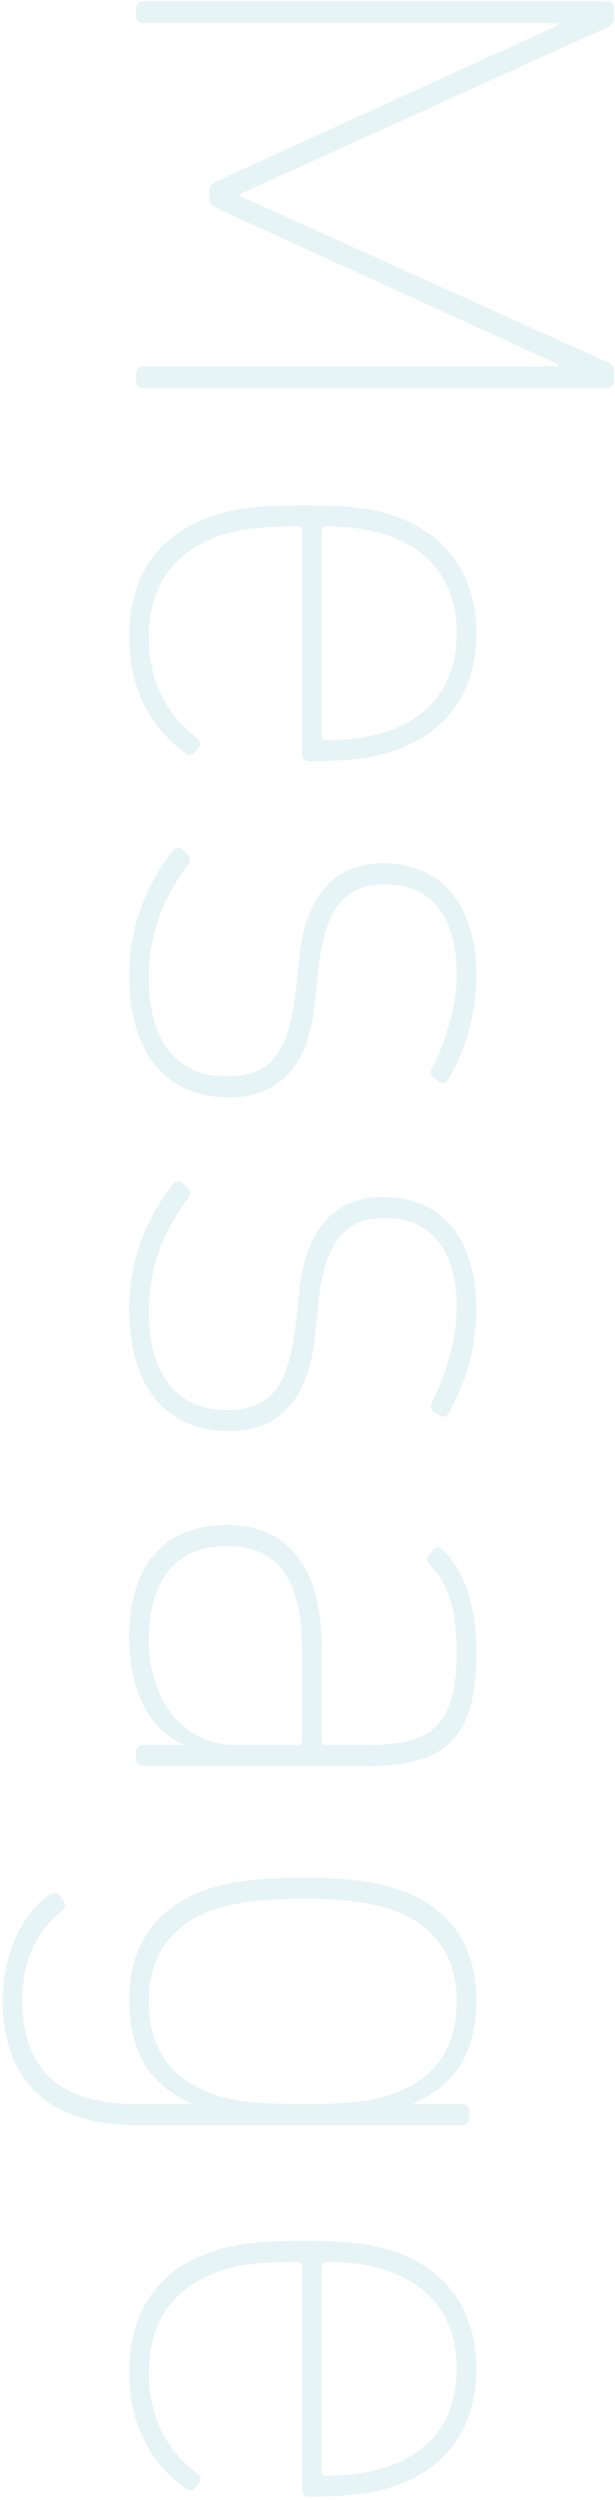 <svg width="140" height="569" viewBox="0 0 140 569" fill="none" xmlns="http://www.w3.org/2000/svg">
<path d="M29.4 540.105C29.4 526.025 35.96 516.425 48.92 512.265C53.4 510.825 58.52 510.025 69.08 510.025C79.48 510.025 84.92 510.825 89.24 512.265C101.88 516.425 108.44 526.185 108.44 539.145C108.44 552.105 102.04 561.865 89.24 566.025C84.92 567.465 79.96 568.265 70.36 568.265C69.4 568.265 68.76 567.625 68.76 566.505L68.76 515.785C68.76 515.145 68.28 514.825 67.64 514.825C59.16 514.825 54.68 515.465 50.52 516.745C39 520.585 33.88 528.905 33.88 540.105C33.88 550.665 38.52 558.345 44.92 562.985C45.72 563.625 45.88 564.425 45.24 565.225L44.44 566.185C43.8 566.985 43 566.985 42.2 566.345C34.68 561.065 29.4 552.105 29.4 540.105ZM73.24 515.785L73.24 562.505C73.24 563.145 73.56 563.465 74.2 563.465C79.64 563.465 83.8 562.825 87.48 561.705C98.52 558.185 103.96 550.185 103.96 539.145C103.96 528.105 98.52 520.105 87.48 516.585C83.8 515.465 79.64 514.825 74.2 514.825C73.56 514.825 73.24 515.145 73.24 515.785Z" fill="#008D96" fill-opacity="0.1"/>
<path d="M0.6 455.209C0.6 444.169 5.56 434.889 11.48 431.209C12.28 430.729 13.24 430.729 13.72 431.529L14.52 432.809C15 433.609 14.84 434.409 14.04 435.049C8.44 439.369 5.08 446.089 5.08 455.209C5.08 469.609 12.12 478.889 30.84 478.889L43.64 478.889L43.64 478.729C35.16 475.049 29.4 468.329 29.4 455.049C29.4 442.249 36.12 433.609 47.48 429.929C52.76 428.169 59.48 427.369 68.92 427.369C78.36 427.369 85.08 428.169 90.36 429.929C101.72 433.609 108.44 442.249 108.44 455.049C108.44 468.329 102.68 475.049 94.2 478.729L94.2 478.889L105.24 478.889C106.2 478.889 106.84 479.529 106.84 480.489L106.84 482.089C106.84 483.049 106.2 483.689 105.24 483.689L30.84 483.689C9.88 483.689 0.6 472.329 0.6 455.209ZM33.88 455.529C33.88 464.969 37.88 473.129 49.08 476.809C53.72 478.409 59.48 478.889 68.92 478.889C78.36 478.889 84.12 478.409 88.76 476.809C99.96 473.129 103.96 464.969 103.96 455.529C103.96 445.129 98.84 437.929 88.92 434.569C84.12 432.969 77.72 432.169 68.92 432.169C60.12 432.169 53.72 432.969 48.92 434.569C39 437.929 33.88 445.129 33.88 455.529Z" fill="#008D96" fill-opacity="0.1"/>
<path d="M31 400.363L31 398.763C31 397.803 31.64 397.163 32.6 397.163L41.72 397.163L41.72 397.003C34.84 394.283 29.4 385.803 29.4 372.523C29.4 356.683 37.24 347.083 51.48 347.083C65.88 347.083 73.24 357.003 73.24 375.243L73.24 396.203C73.24 396.843 73.56 397.163 74.2 397.163L83.96 397.163C98.36 397.163 103.96 392.683 103.96 376.043C103.96 365.803 101.72 360.203 97.88 356.203C97.08 355.403 97.08 354.603 97.56 353.963L98.52 352.843C99.32 351.883 100.12 352.043 100.76 352.683C105.56 357.323 108.44 365.003 108.44 376.043C108.44 394.283 102.68 401.963 83.96 401.963L32.6 401.963C31.64 401.963 31 401.323 31 400.363ZM33.88 373.163C33.88 387.243 42.04 397.163 53.4 397.163L67.8 397.163C68.44 397.163 68.76 396.843 68.76 396.203L68.76 375.563C68.76 358.923 63 351.883 51.48 351.883C40.28 351.883 33.88 359.563 33.88 373.163Z" fill="#008D96" fill-opacity="0.1"/>
<path d="M29.4 297.865C29.4 284.745 35 274.985 39.48 269.385C40.12 268.745 41.08 268.745 41.72 269.385L42.84 270.505C43.48 271.145 43.32 272.105 42.84 272.745C38.2 278.825 33.88 287.145 33.88 298.665C33.88 313.545 40.92 320.905 51.32 320.905C60.6 320.905 65.56 317.225 67.32 301.385L68.12 293.865C69.56 280.265 75.8 272.425 87.16 272.425C100.76 272.425 108.44 282.185 108.44 298.025C108.44 307.625 105.4 315.945 102.04 321.705C101.56 322.505 100.6 322.665 99.8 322.025L98.84 321.385C98.04 320.905 97.88 319.945 98.36 319.145C100.92 314.025 103.96 305.865 103.96 297.545C103.96 284.265 97.88 277.225 87.64 277.225C78.52 277.225 73.88 282.665 72.44 296.905L71.64 304.425C70.2 318.665 63.48 325.705 52.12 325.705C38.04 325.705 29.4 315.945 29.4 297.865Z" fill="#008D96" fill-opacity="0.1"/>
<path d="M29.4 221.928C29.4 208.808 35 199.048 39.48 193.448C40.12 192.808 41.08 192.808 41.72 193.448L42.84 194.568C43.48 195.208 43.32 196.168 42.84 196.808C38.2 202.888 33.88 211.208 33.88 222.728C33.88 237.608 40.92 244.968 51.32 244.968C60.6 244.968 65.56 241.288 67.32 225.448L68.12 217.928C69.56 204.328 75.8 196.488 87.16 196.488C100.76 196.488 108.44 206.248 108.44 222.088C108.44 231.688 105.4 240.008 102.04 245.768C101.56 246.568 100.6 246.728 99.8 246.088L98.84 245.448C98.04 244.968 97.88 244.008 98.36 243.208C100.92 238.088 103.96 229.928 103.96 221.608C103.96 208.328 97.88 201.288 87.64 201.288C78.52 201.288 73.88 206.728 72.44 220.968L71.64 228.488C70.2 242.728 63.48 249.768 52.12 249.768C38.04 249.768 29.4 240.008 29.4 221.928Z" fill="#008D96" fill-opacity="0.1"/>
<path d="M29.4 145.105C29.4 131.025 35.96 121.425 48.92 117.265C53.4 115.825 58.52 115.025 69.08 115.025C79.48 115.025 84.92 115.825 89.24 117.265C101.88 121.425 108.44 131.185 108.44 144.145C108.44 157.105 102.04 166.865 89.24 171.025C84.92 172.465 79.96 173.265 70.36 173.265C69.4 173.265 68.76 172.625 68.76 171.505L68.76 120.785C68.76 120.145 68.28 119.825 67.64 119.825C59.16 119.825 54.68 120.465 50.52 121.745C39 125.585 33.88 133.905 33.88 145.105C33.88 155.665 38.52 163.345 44.92 167.985C45.72 168.625 45.88 169.425 45.24 170.225L44.44 171.185C43.8 171.985 43 171.985 42.2 171.345C34.68 166.065 29.4 157.105 29.4 145.105ZM73.24 120.785L73.24 167.505C73.24 168.145 73.56 168.465 74.2 168.465C79.64 168.465 83.8 167.825 87.48 166.705C98.52 163.185 103.96 155.185 103.96 144.145C103.96 133.105 98.52 125.105 87.48 121.585C83.8 120.465 79.64 119.825 74.2 119.825C73.56 119.825 73.24 120.145 73.24 120.785Z" fill="#008D96" fill-opacity="0.1"/>
<path d="M32.6 0.32L138.2 0.32C139.16 0.32 139.8 0.96 139.8 1.92L139.8 4.16C139.8 4.96 139.32 5.76 138.2 6.24L54.68 44.16L54.68 44.64L138.2 82.4C139.32 82.88 139.8 83.68 139.8 84.48L139.8 86.72C139.8 87.68 139.16 88.32 138.2 88.32L32.6 88.32C31.64 88.32 31 87.68 31 86.72L31 84.96C31 84 31.64 83.36 32.6 83.36L127 83.36L127 82.88L49.24 47.36C47.96 46.72 47.64 46.24 47.64 44.64L47.64 44C47.64 42.4 47.96 41.92 49.24 41.28L127 5.76L127 5.28L32.6 5.28C31.64 5.28 31 4.64 31 3.68L31 1.92C31 0.96 31.64 0.32 32.6 0.32Z" fill="#008D96" fill-opacity="0.1"/>
</svg>

